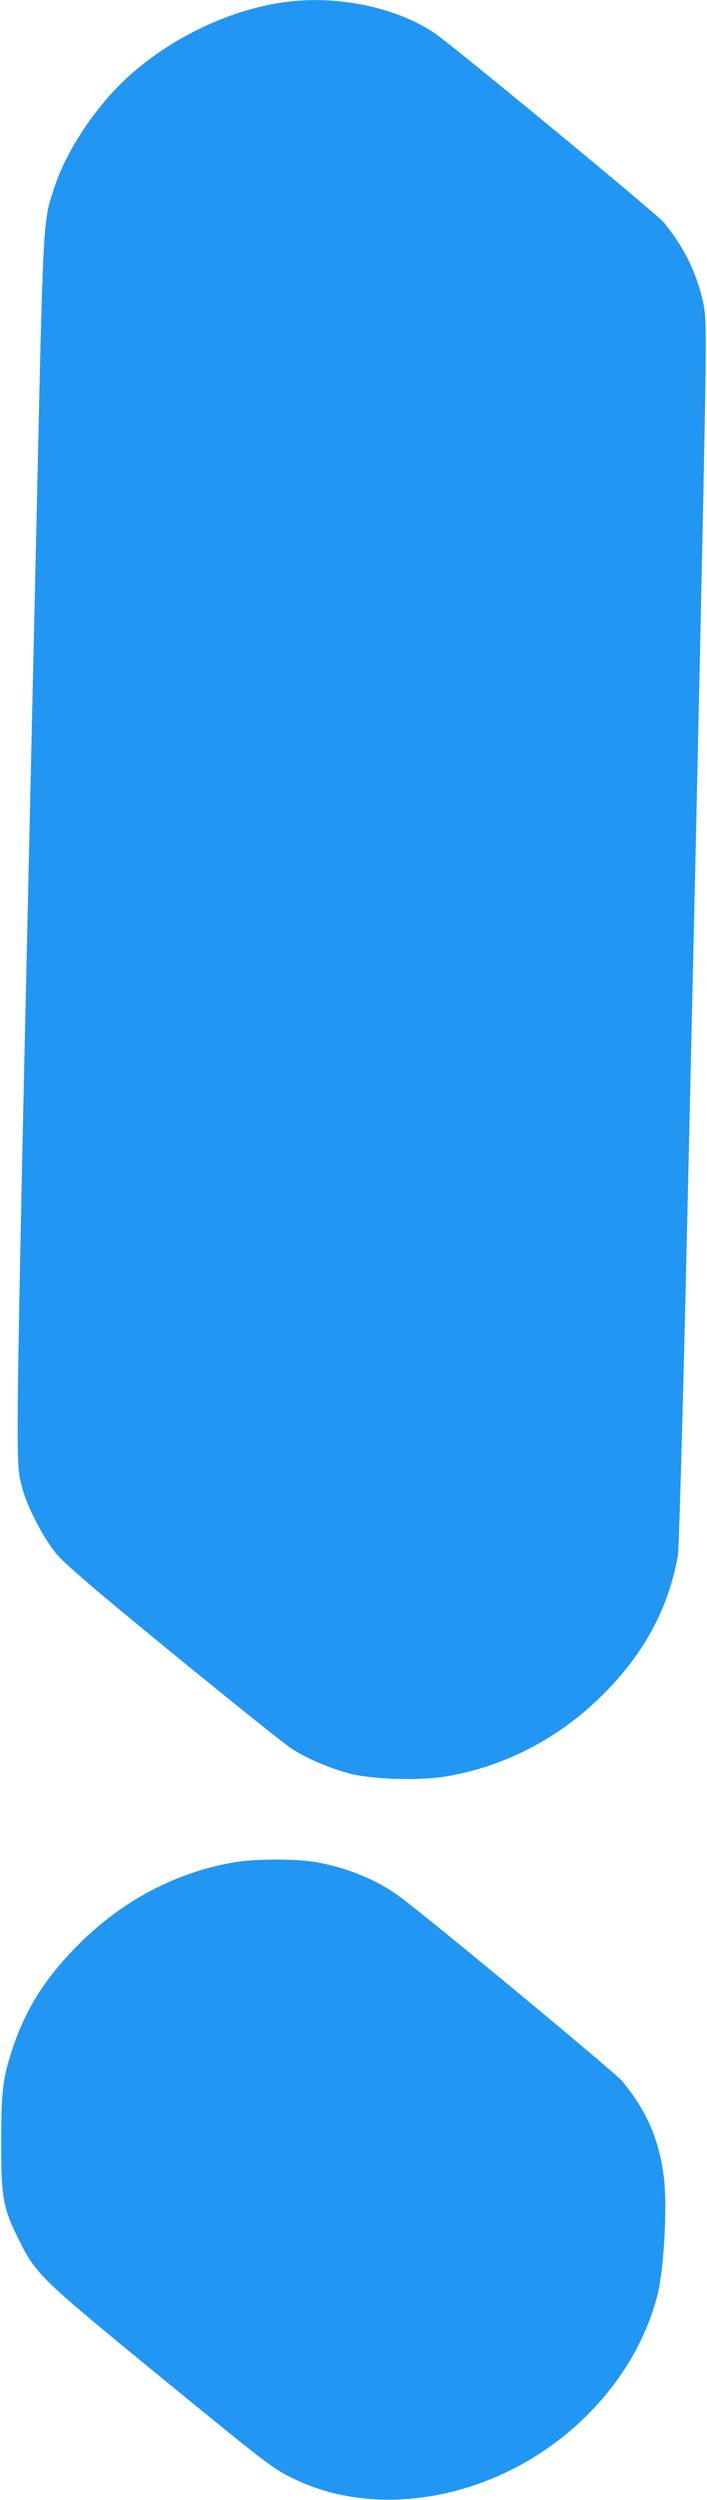<?xml version="1.0" standalone="no"?>
<!DOCTYPE svg PUBLIC "-//W3C//DTD SVG 20010904//EN"
 "http://www.w3.org/TR/2001/REC-SVG-20010904/DTD/svg10.dtd">
<svg version="1.0" xmlns="http://www.w3.org/2000/svg"
 width="362pt" height="1280pt" viewBox="0 0 362 1280"
 preserveAspectRatio="xMidYMid meet">
<g transform="translate(0,1280) scale(0.1,-0.1)"
fill="#2196f3" stroke="none">
<path d="M1490 12793 c-337 -36 -709 -230 -934 -488 -126 -145 -227 -312 -276
-460 -60 -179 -58 -142 -90 -1575 -118 -5221 -114 -4937 -75 -5092 24 -93 107
-253 174 -334 43 -52 207 -192 604 -517 300 -245 571 -463 604 -483 76 -49
198 -100 298 -126 118 -29 351 -36 486 -14 290 48 565 187 781 395 225 215
359 456 409 736 5 28 22 626 39 1330 65 2813 101 4493 103 4755 2 256 0 281
-20 363 -37 142 -98 261 -195 379 -38 45 -1071 898 -1171 967 -188 128 -475
192 -737 164z"/>
<path d="M1195 3264 c-297 -52 -567 -195 -791 -418 -174 -175 -275 -335 -343
-545 -47 -143 -55 -215 -55 -476 0 -280 9 -331 94 -500 82 -166 115 -198 685
-665 602 -493 612 -501 731 -557 324 -154 744 -132 1115 58 366 188 641 520
735 887 33 129 51 446 34 596 -23 197 -87 346 -214 500 -36 44 -989 834 -1141
946 -113 84 -269 148 -424 175 -104 19 -319 18 -426 -1z"/>
</g>
</svg>

